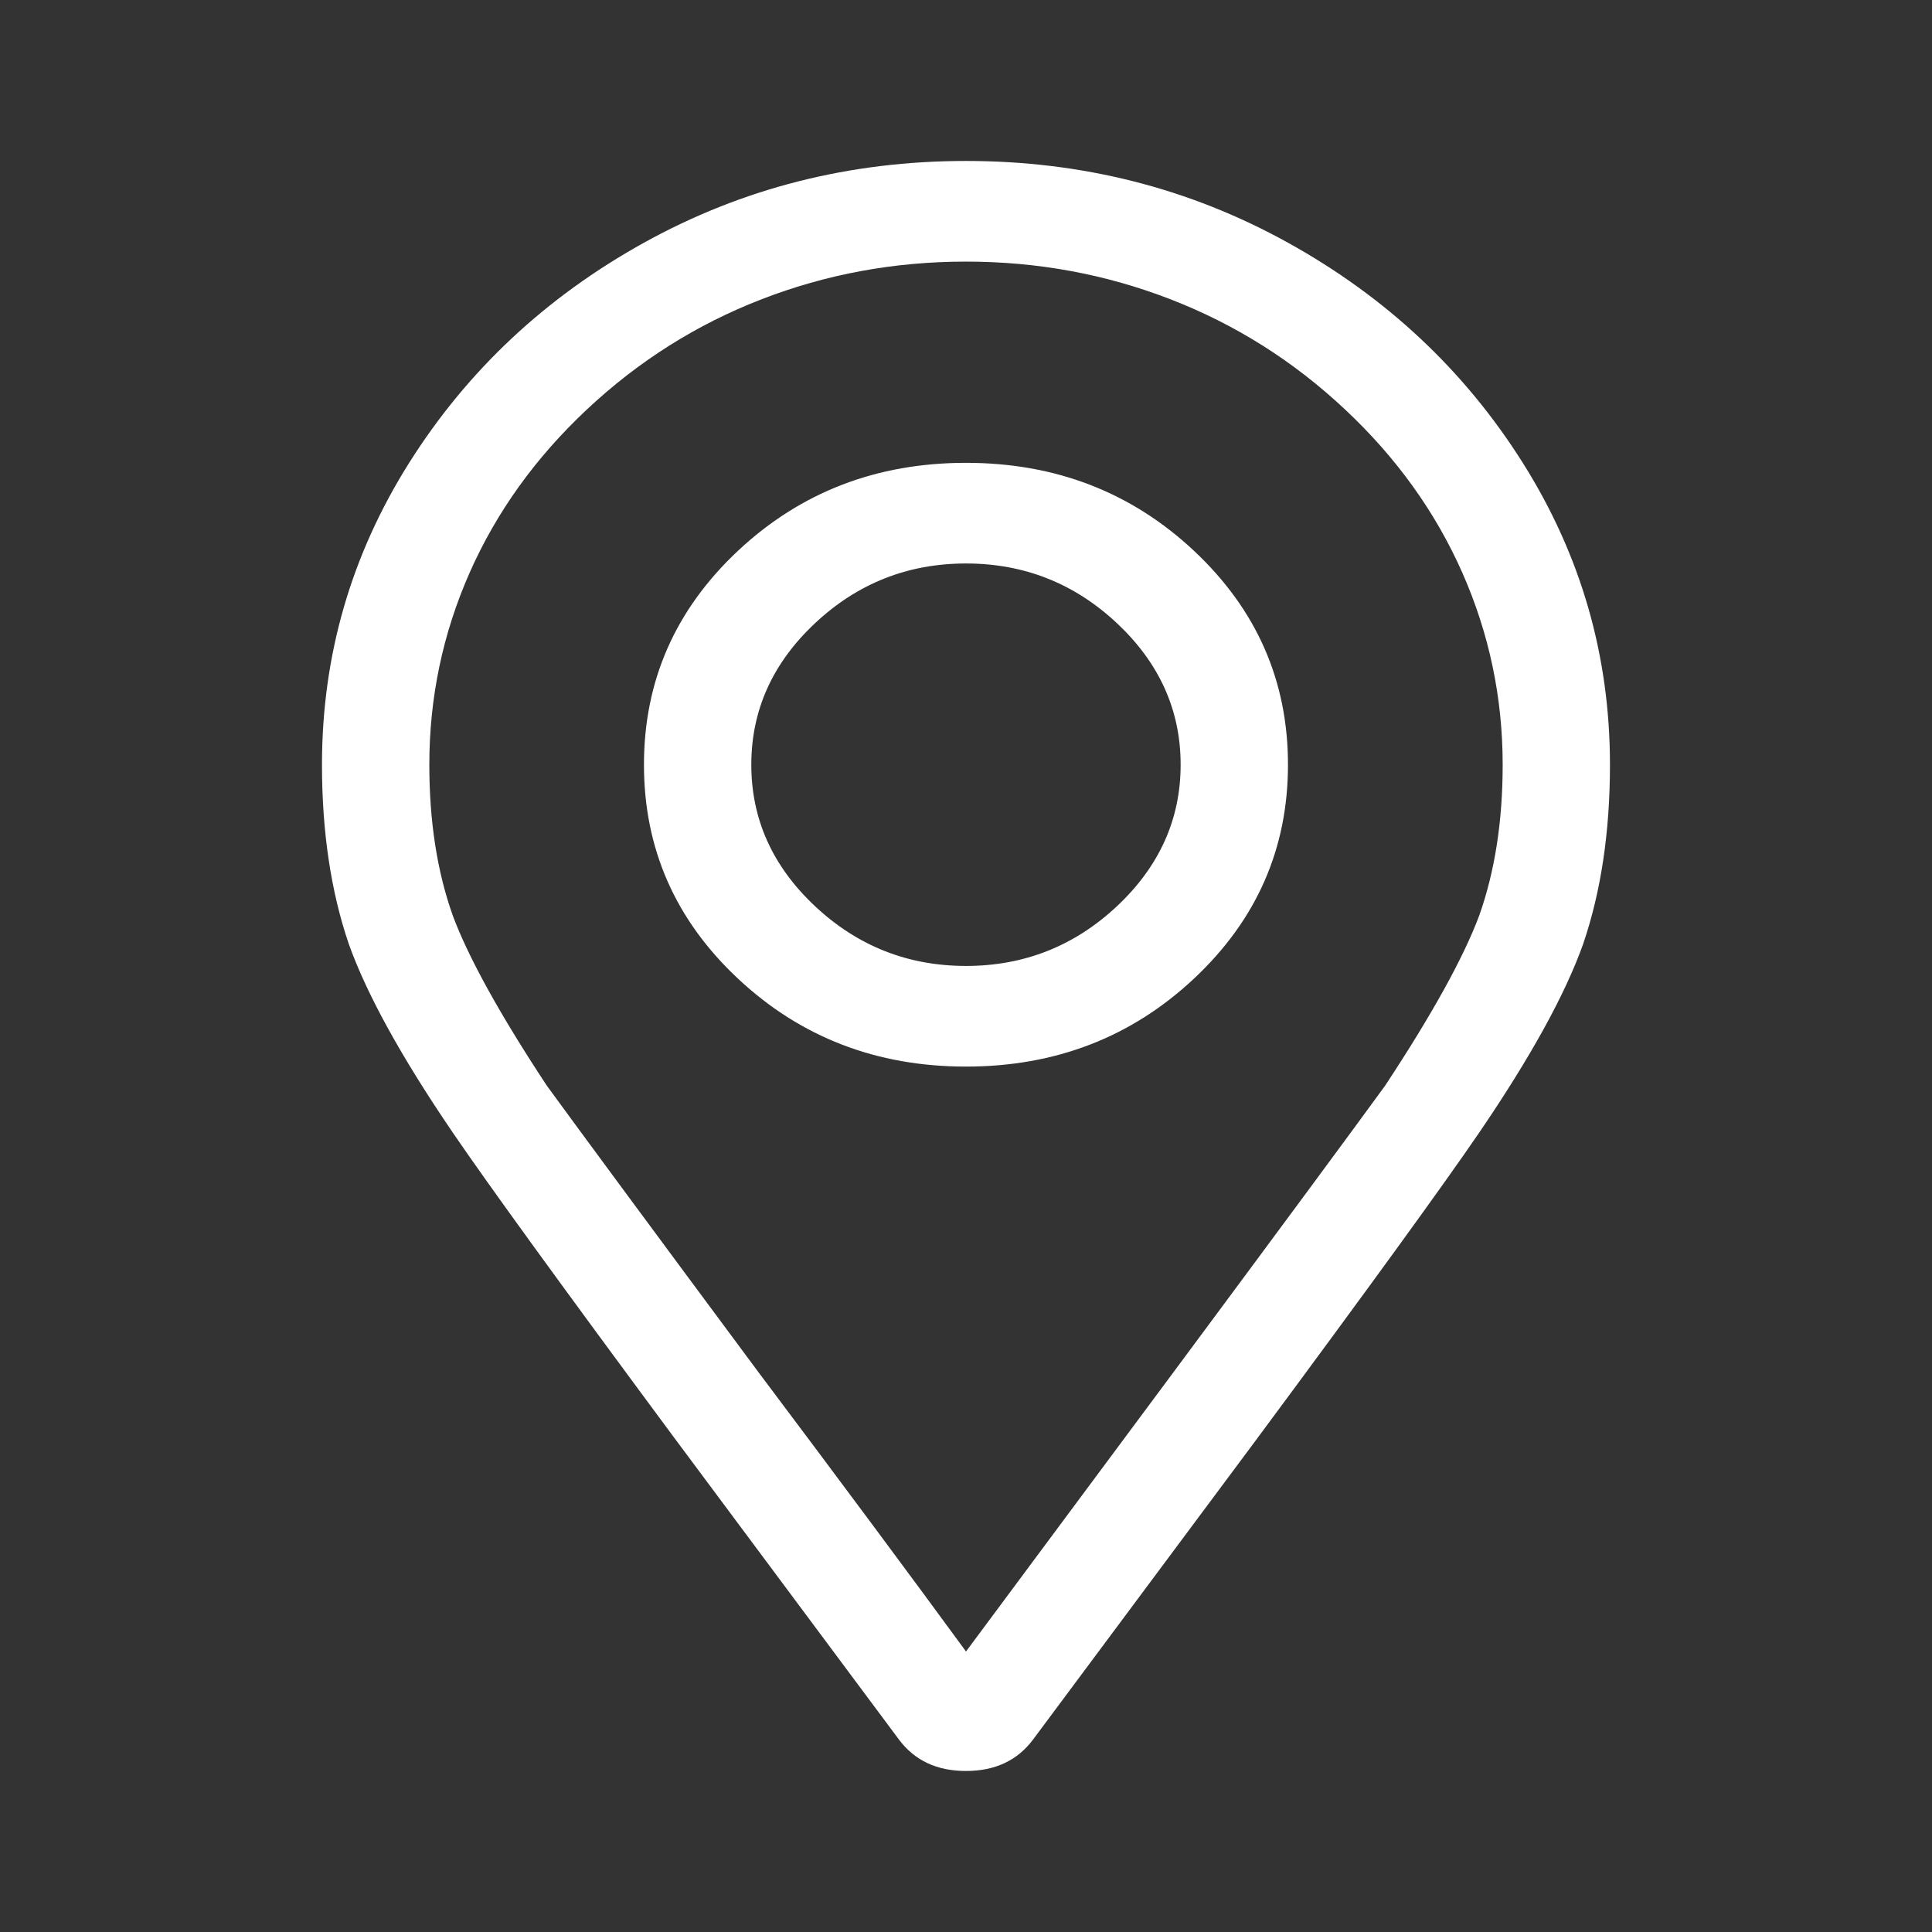 <svg width="32" height="32" viewBox="0 0 32 32" fill="none" xmlns="http://www.w3.org/2000/svg">
<rect x="0" y="0" width="32" height="32" fill="#333333" stroke="none"/>
<path d="M16 7.666C14.518 7.666 13.259 8.152 12.222 9.124C11.185 10.097 10.666 11.277 10.666 12.666C10.666 14.055 11.185 15.236 12.222 16.208C13.259 17.18 14.518 17.666 16 17.666C17.481 17.666 18.74 17.18 19.777 16.208C20.814 15.236 21.333 14.055 21.333 12.666C21.333 11.277 20.814 10.097 19.777 9.124C18.74 8.152 17.481 7.666 16 7.666ZM16 15.999C15.037 15.999 14.203 15.669 13.5 15.01C12.796 14.35 12.444 13.569 12.444 12.666C12.444 11.763 12.796 10.982 13.5 10.322C14.203 9.663 15.037 9.333 16 9.333C16.963 9.333 17.796 9.663 18.5 10.322C19.203 10.982 19.555 11.763 19.555 12.666C19.555 13.569 19.203 14.35 18.5 15.01C17.796 15.669 16.963 15.999 16 15.999ZM16 2.666C14.074 2.666 12.296 3.117 10.666 4.02C9.037 4.923 7.74 6.138 6.777 7.666C5.814 9.194 5.333 10.861 5.333 12.666C5.333 13.777 5.481 14.767 5.777 15.635C6.074 16.468 6.648 17.51 7.5 18.76C8.092 19.628 9.314 21.312 11.166 23.812L14.889 28.812C15.148 29.159 15.518 29.333 16 29.333C16.481 29.333 16.852 29.159 17.111 28.812L20.833 23.812C22.685 21.312 23.907 19.628 24.5 18.76C25.352 17.51 25.926 16.468 26.222 15.635C26.518 14.767 26.666 13.777 26.666 12.666C26.666 10.861 26.185 9.194 25.222 7.666C24.259 6.138 22.963 4.923 21.333 4.02C19.703 3.117 17.926 2.666 16 2.666ZM16 27.354C15.111 26.138 13.963 24.593 12.555 22.718C10.777 20.322 9.611 18.742 9.055 17.979C8.277 16.798 7.759 15.861 7.5 15.166C7.24 14.437 7.111 13.604 7.111 12.666C7.111 11.555 7.333 10.496 7.777 9.489C8.222 8.482 8.87 7.579 9.722 6.781C10.574 5.982 11.537 5.374 12.611 4.958C13.685 4.541 14.815 4.333 16 4.333C17.185 4.333 18.314 4.541 19.389 4.958C20.463 5.374 21.426 5.982 22.277 6.781C23.129 7.579 23.777 8.482 24.222 9.489C24.666 10.496 24.889 11.555 24.889 12.666C24.889 13.604 24.759 14.437 24.5 15.166C24.24 15.861 23.722 16.798 22.944 17.979C22.389 18.742 21.222 20.322 19.444 22.718L16 27.354Z" fill="white"/>
</svg>
